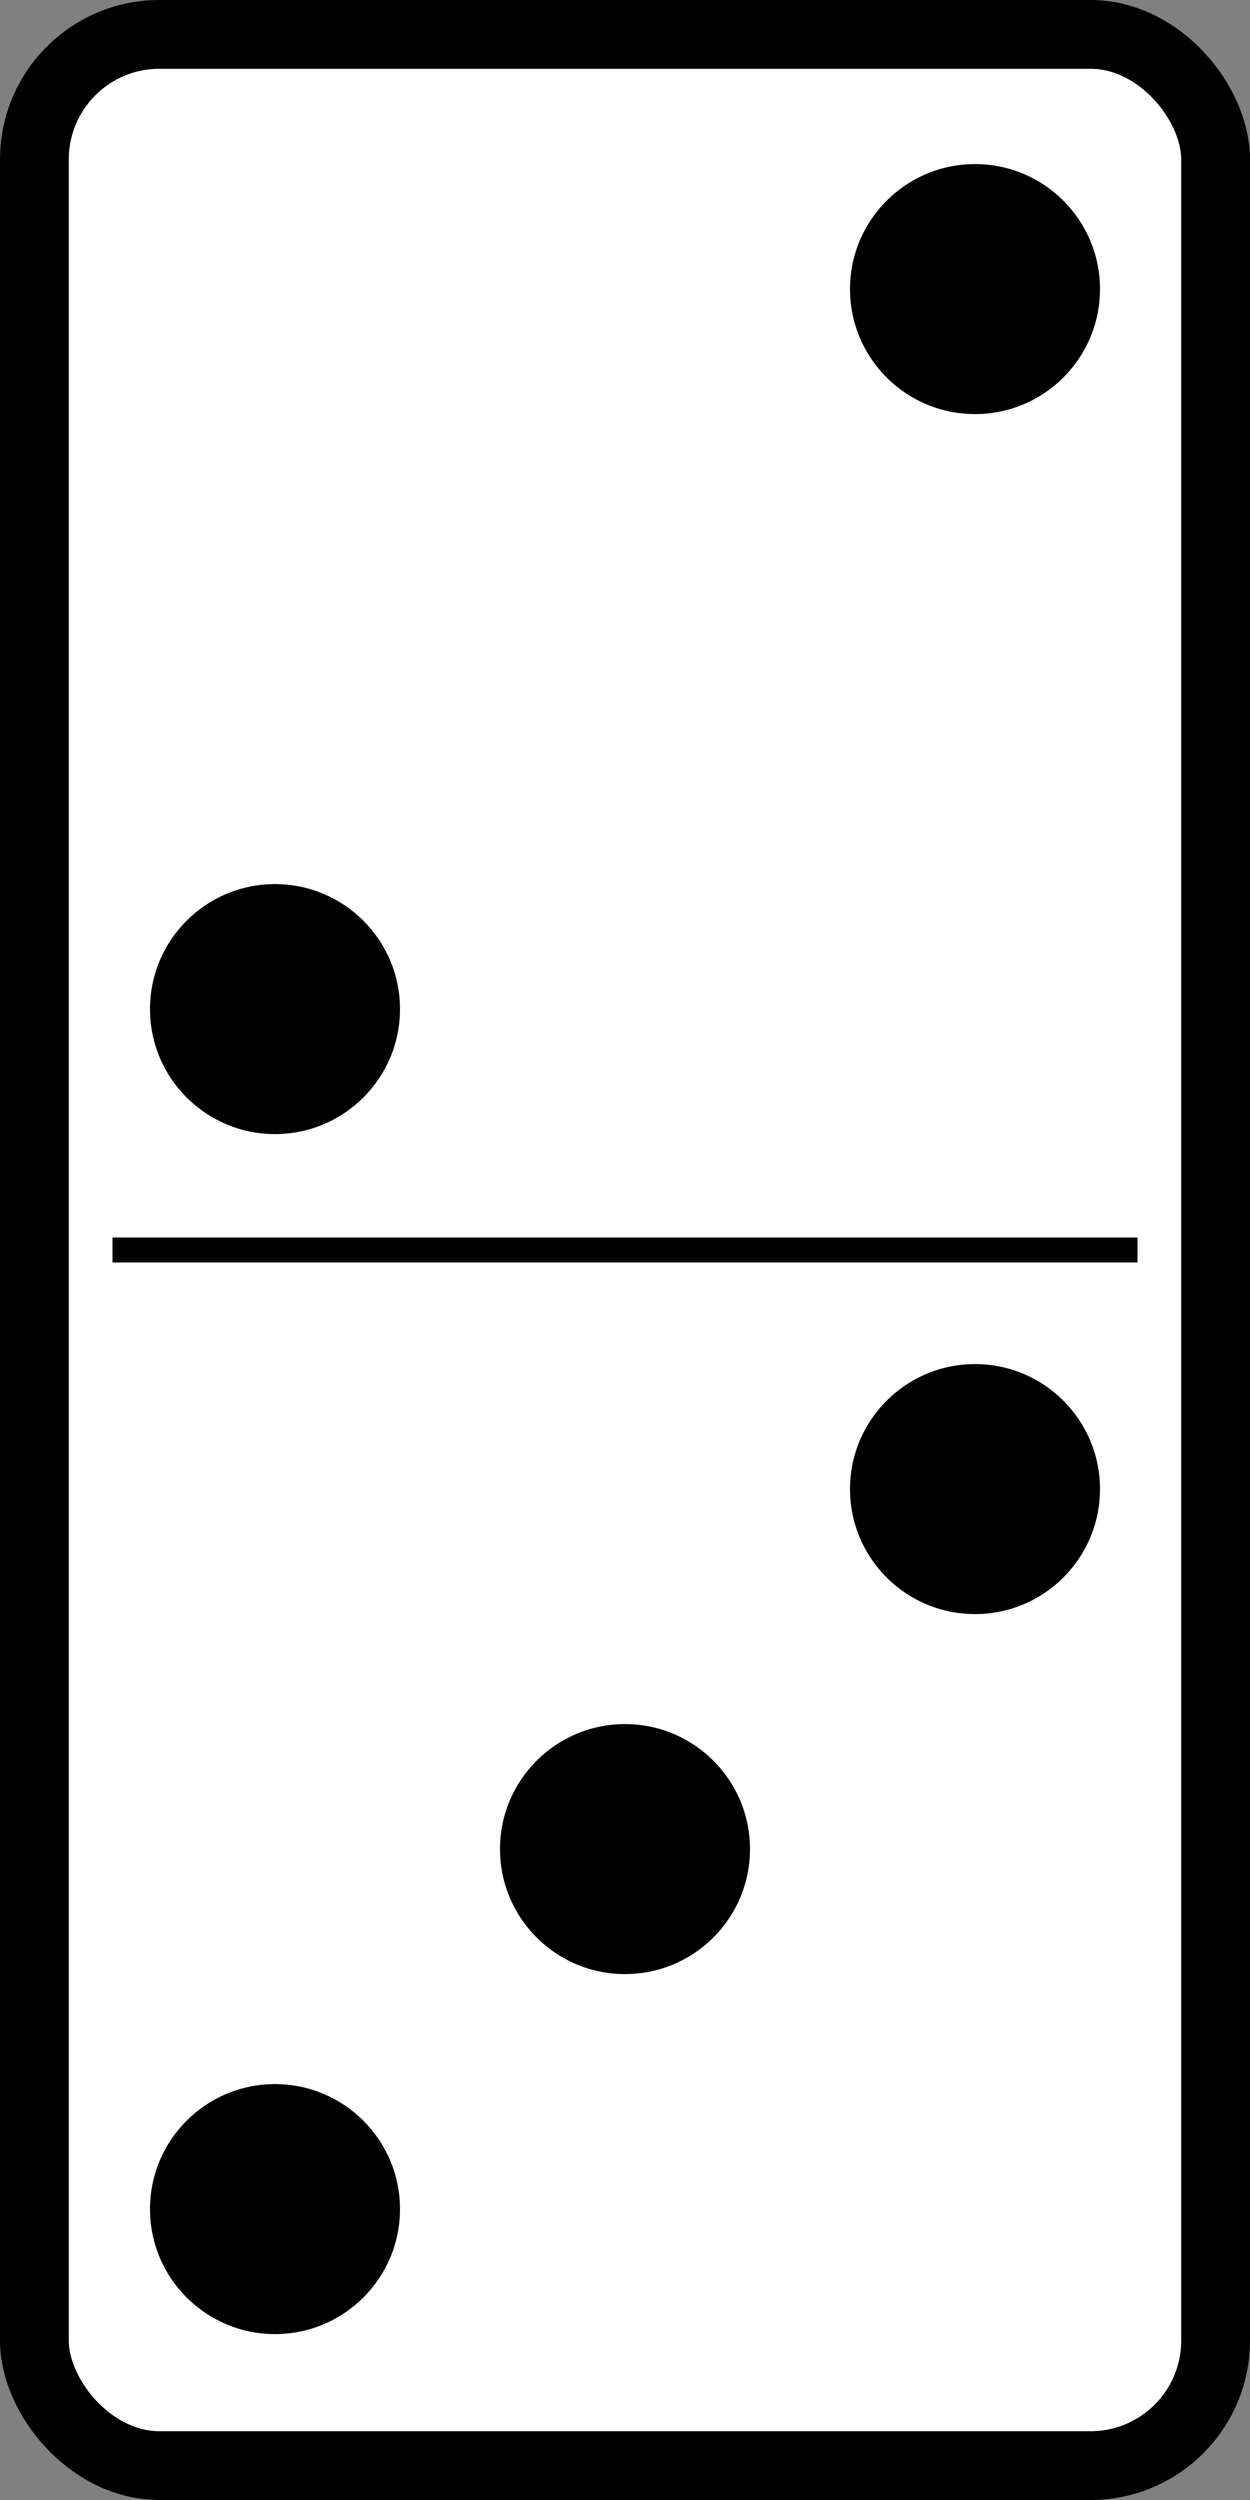 <?xml version="1.0" encoding="UTF-8" standalone="no"?>
<!-- Created with Inkscape (http://www.inkscape.org/) -->
<svg
    xmlns:inkscape="http://www.inkscape.org/namespaces/inkscape"
    xmlns:rdf="http://www.w3.org/1999/02/22-rdf-syntax-ns#"
    xmlns="http://www.w3.org/2000/svg"
    xmlns:cc="http://web.resource.org/cc/"
    xmlns:dc="http://purl.org/dc/elements/1.1/"
    xmlns:sodipodi="http://sodipodi.sourceforge.net/DTD/sodipodi-0.dtd"
    xmlns:svg="http://www.w3.org/2000/svg"
    xmlns:ns1="http://sozi.baierouge.fr"
    xmlns:xlink="http://www.w3.org/1999/xlink"
    id="svg2"
    sodipodi:docname="domino-2-3.svg"
    viewBox="0 0 500 1000"
    sodipodi:version="0.32"
    version="1.0"
    inkscape:output_extension="org.inkscape.output.svg.inkscape"
    inkscape:version="0.44+devel"
    sodipodi:docbase="C:\Documents and Settings\Molumen\Desktop\dominoset"
  >
  <rect x="0" y="0" width="500" height="1000" fill="#808080" stroke="none"/>
  <sodipodi:namedview
      id="base"
      bordercolor="#666666"
      inkscape:pageshadow="2"
      guidetolerance="10"
      pagecolor="#ffffff"
      gridtolerance="10000"
      inkscape:window-height="951"
      inkscape:zoom="0.71268239"
      objecttolerance="10"
      showgrid="false"
      borderopacity="1.0"
      inkscape:current-layer="layer2"
      inkscape:cx="372.04724"
      inkscape:cy="526.18109"
      showguides="false"
      inkscape:window-y="145"
      inkscape:window-x="110"
      inkscape:window-width="1280"
      inkscape:pageopacity="0.0"
      inkscape:document-units="px"
  />
  <g
      id="layer1"
      sodipodi:insensitive="true"
      inkscape:label="Domino"
      inkscape:groupmode="layer"
      transform="translate(0 -52.362)"
    >
    <rect
        id="rect1872"
        style="stroke-linejoin:round;fill-rule:evenodd;stroke:#000000;stroke-width:27.517;fill:#ffffff"
        rx="50"
        ry="50"
        height="972.48"
        width="472.48"
        y="66.121"
        x="13.759"
    />
    <path
        id="path15666"
        style="stroke:#000000;stroke-width:10px;fill:none"
        d="m45 552.36h410"
    />
  </g
  >
  <g
      id="layer2"
      inkscape:label="Pips"
      inkscape:groupmode="layer"
      transform="translate(0 -52.362)"
    >
    <circle
        id="circle64"
        sodipodi:rx="50"
        sodipodi:ry="50"
        style="fill:#000000"
        cy="456"
        sodipodi:cy="456"
        cx="110"
        r="50"
        sodipodi:cx="110"
    />
    <circle
        id="circle66"
        sodipodi:rx="50"
        sodipodi:ry="50"
        style="fill:#000000"
        cy="168"
        sodipodi:cy="168"
        cx="390"
        r="50"
        sodipodi:cx="390"
    />
    <circle
        id="circle68"
        sodipodi:rx="50"
        sodipodi:ry="50"
        style="fill:#000000"
        cy="936"
        sodipodi:cy="936"
        cx="110"
        r="50"
        sodipodi:cx="110"
    />
    <circle
        id="circle70"
        sodipodi:rx="50"
        sodipodi:ry="50"
        style="fill:#000000"
        cy="792"
        sodipodi:cy="792"
        cx="250"
        r="50"
        sodipodi:cx="250"
    />
    <circle
        id="circle72"
        sodipodi:rx="50"
        sodipodi:ry="50"
        style="fill:#000000"
        cy="648"
        sodipodi:cy="648"
        cx="390"
        r="50"
        sodipodi:cx="390"
    />
  </g
  >
</svg
>
